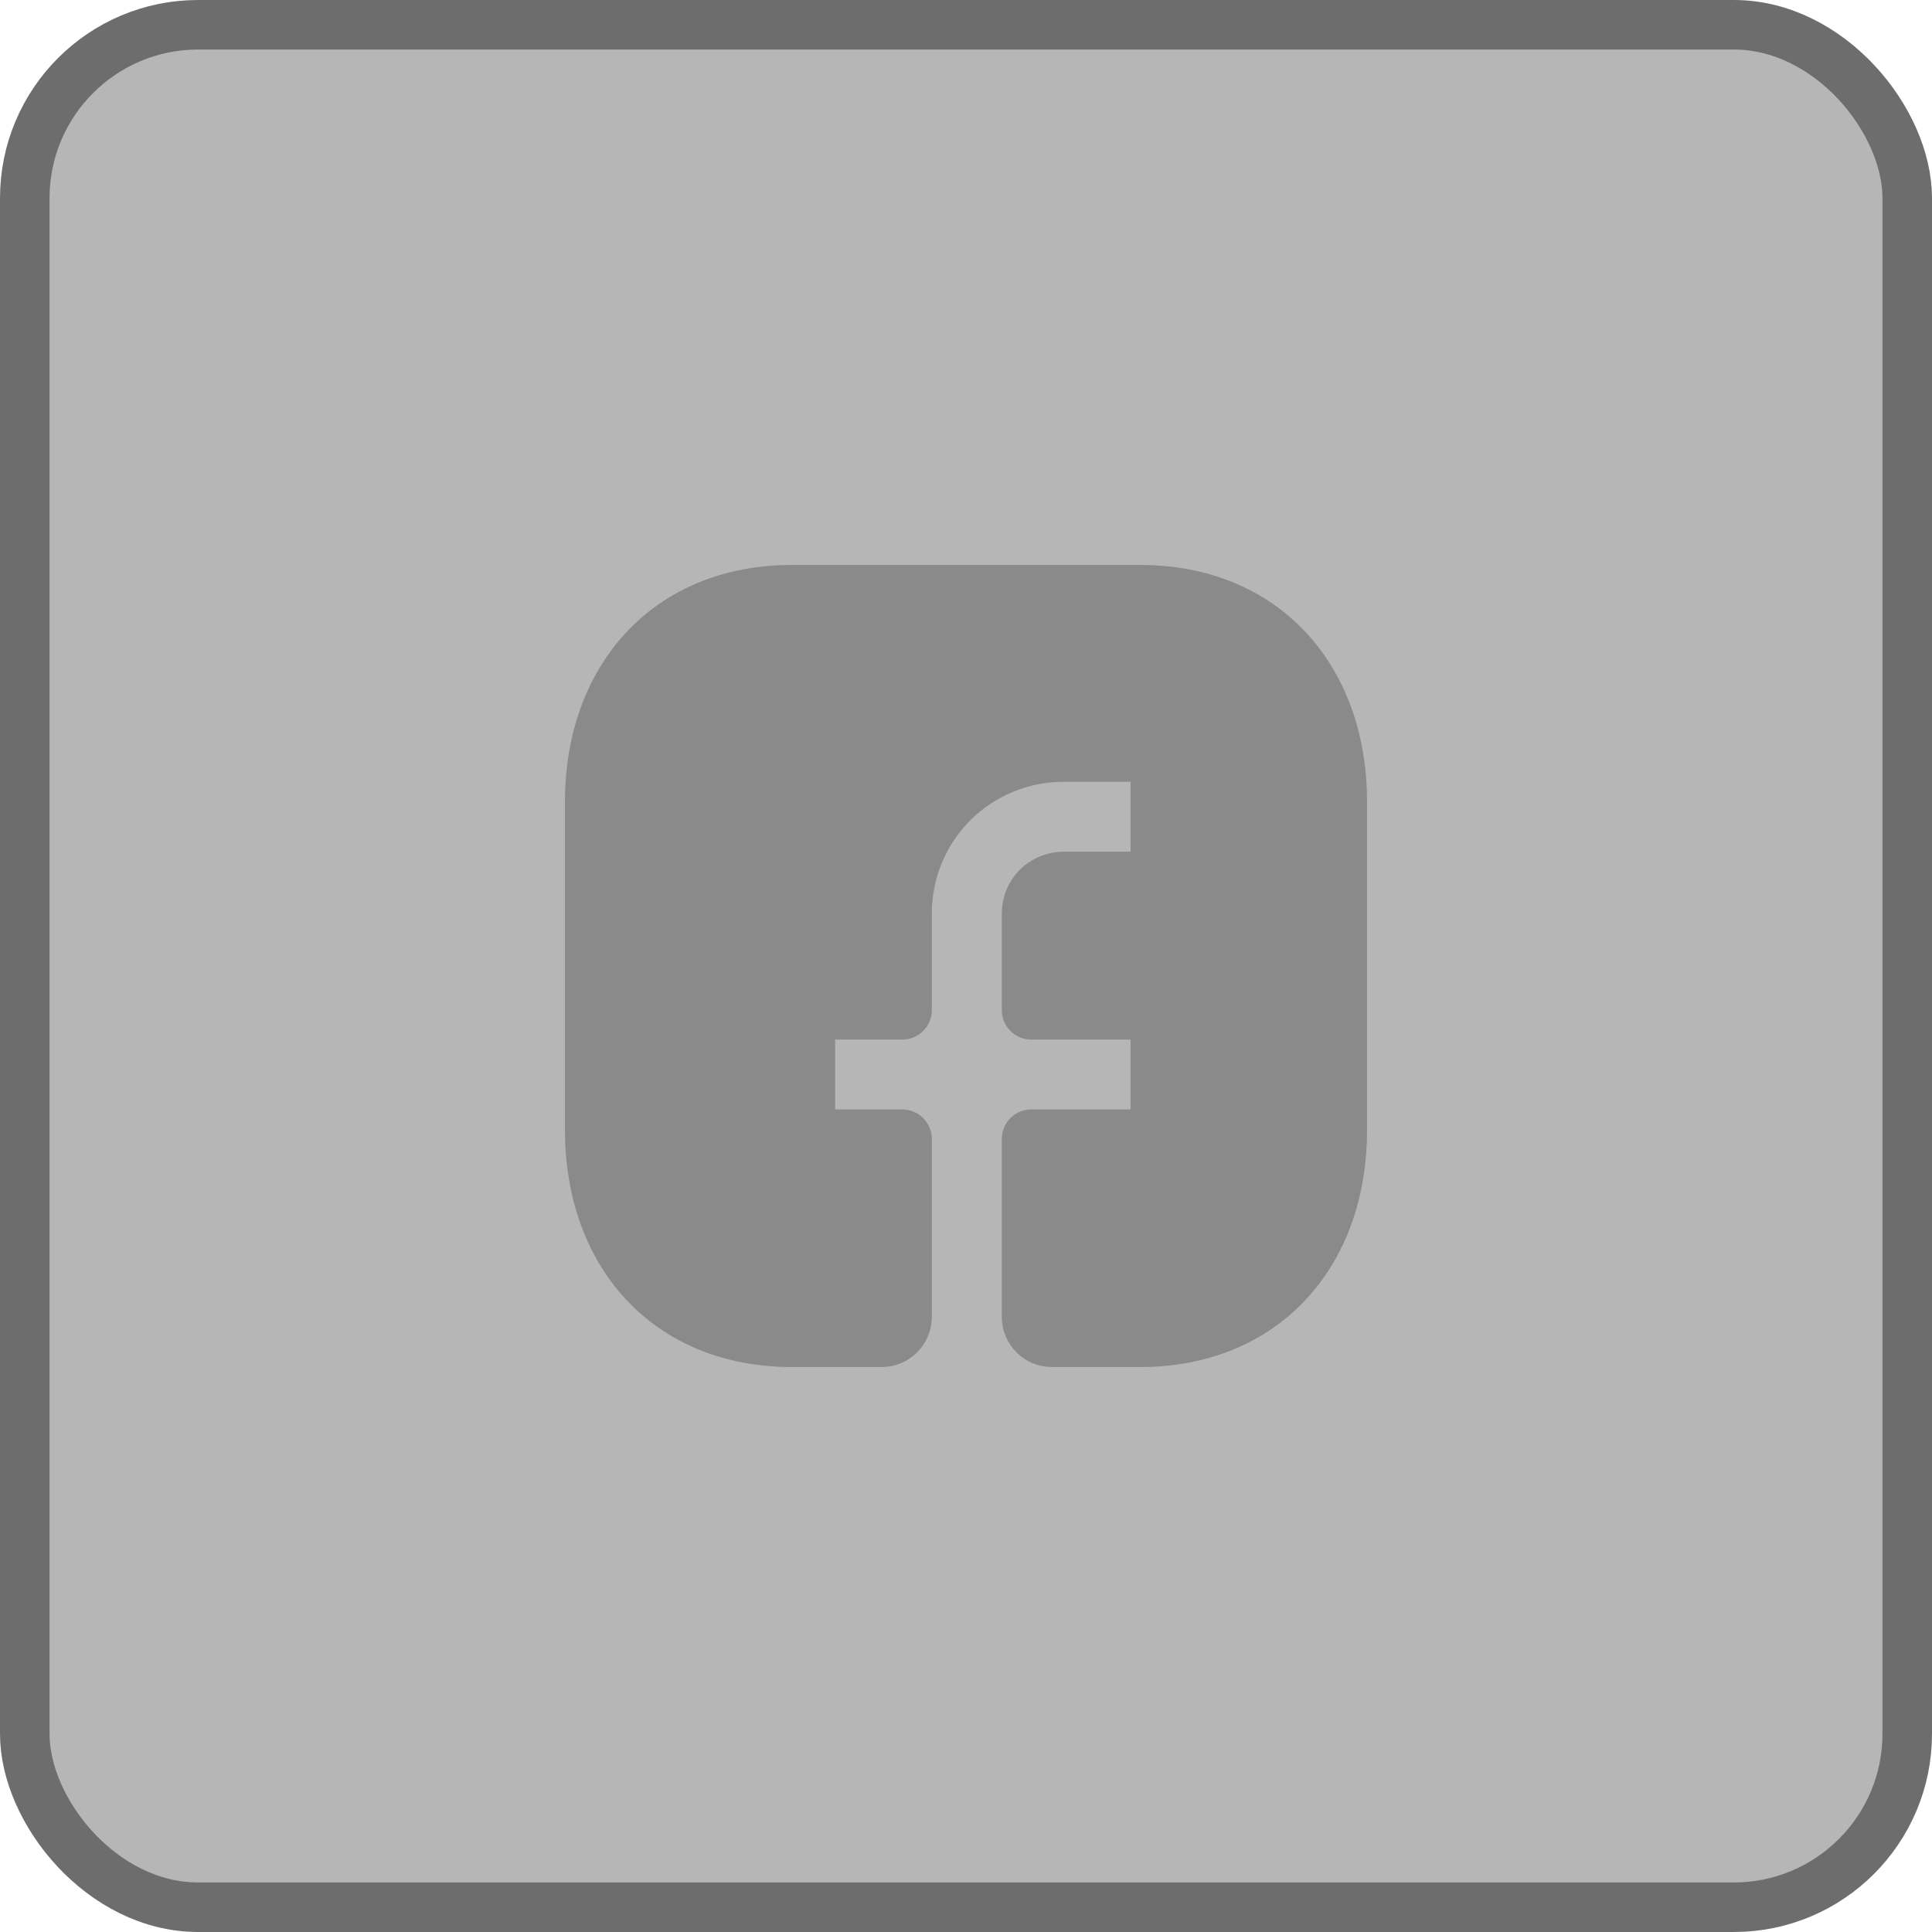 <?xml version="1.0" encoding="UTF-8"?> <svg xmlns="http://www.w3.org/2000/svg" width="39" height="39" viewBox="0 0 39 39" fill="none"><rect data-figma-bg-blur-radius="30" x="0.5" y="0.5" width="38" height="38" rx="3.5" fill="#0B0B0B" fill-opacity="0.3" stroke="#6D6D6D"></rect><path d="M23.014 11.702C24.316 11.702 25.395 12.165 26.146 12.972C26.895 13.776 27.298 14.9 27.298 16.189V22.811C27.298 24.1 26.895 25.224 26.145 26.028C25.394 26.835 24.316 27.298 23.014 27.298H21.233C20.839 27.298 20.52 26.977 20.52 26.583V22.991C20.52 22.827 20.652 22.693 20.816 22.693H23.057C23.092 22.693 23.12 22.665 23.12 22.63V20.751C23.12 20.716 23.092 20.688 23.057 20.688H20.816C20.652 20.687 20.52 20.554 20.52 20.39V18.439C20.52 18.183 20.619 17.946 20.796 17.768L20.801 17.762L20.869 17.702C21.034 17.571 21.245 17.49 21.467 17.49H23.057C23.092 17.49 23.12 17.462 23.12 17.427V15.548C23.12 15.513 23.092 15.484 23.057 15.484H21.467C20.683 15.484 19.931 15.797 19.377 16.347C18.823 16.903 18.513 17.653 18.513 18.439V20.39C18.513 20.554 18.379 20.688 18.215 20.688H16.625C16.59 20.688 16.561 20.716 16.561 20.751V22.63C16.562 22.665 16.59 22.693 16.625 22.693H18.215C18.379 22.693 18.513 22.827 18.513 22.991V26.583C18.513 26.977 18.192 27.298 17.798 27.298H15.985C14.684 27.298 13.605 26.835 12.854 26.028C12.105 25.224 11.702 24.1 11.702 22.811V16.189C11.702 14.9 12.107 13.775 12.856 12.971C13.609 12.164 14.687 11.702 15.985 11.702H23.014Z" fill="#8A8A8A" stroke="#8A8A8A" stroke-width="0.595" stroke-linecap="round" stroke-linejoin="round"></path><defs><clipPath id="bgblur_0_2121_354_clip_path" transform="translate(30 30)"><rect x="0.5" y="0.5" width="38" height="38" rx="3.5"></rect></clipPath></defs></svg> 